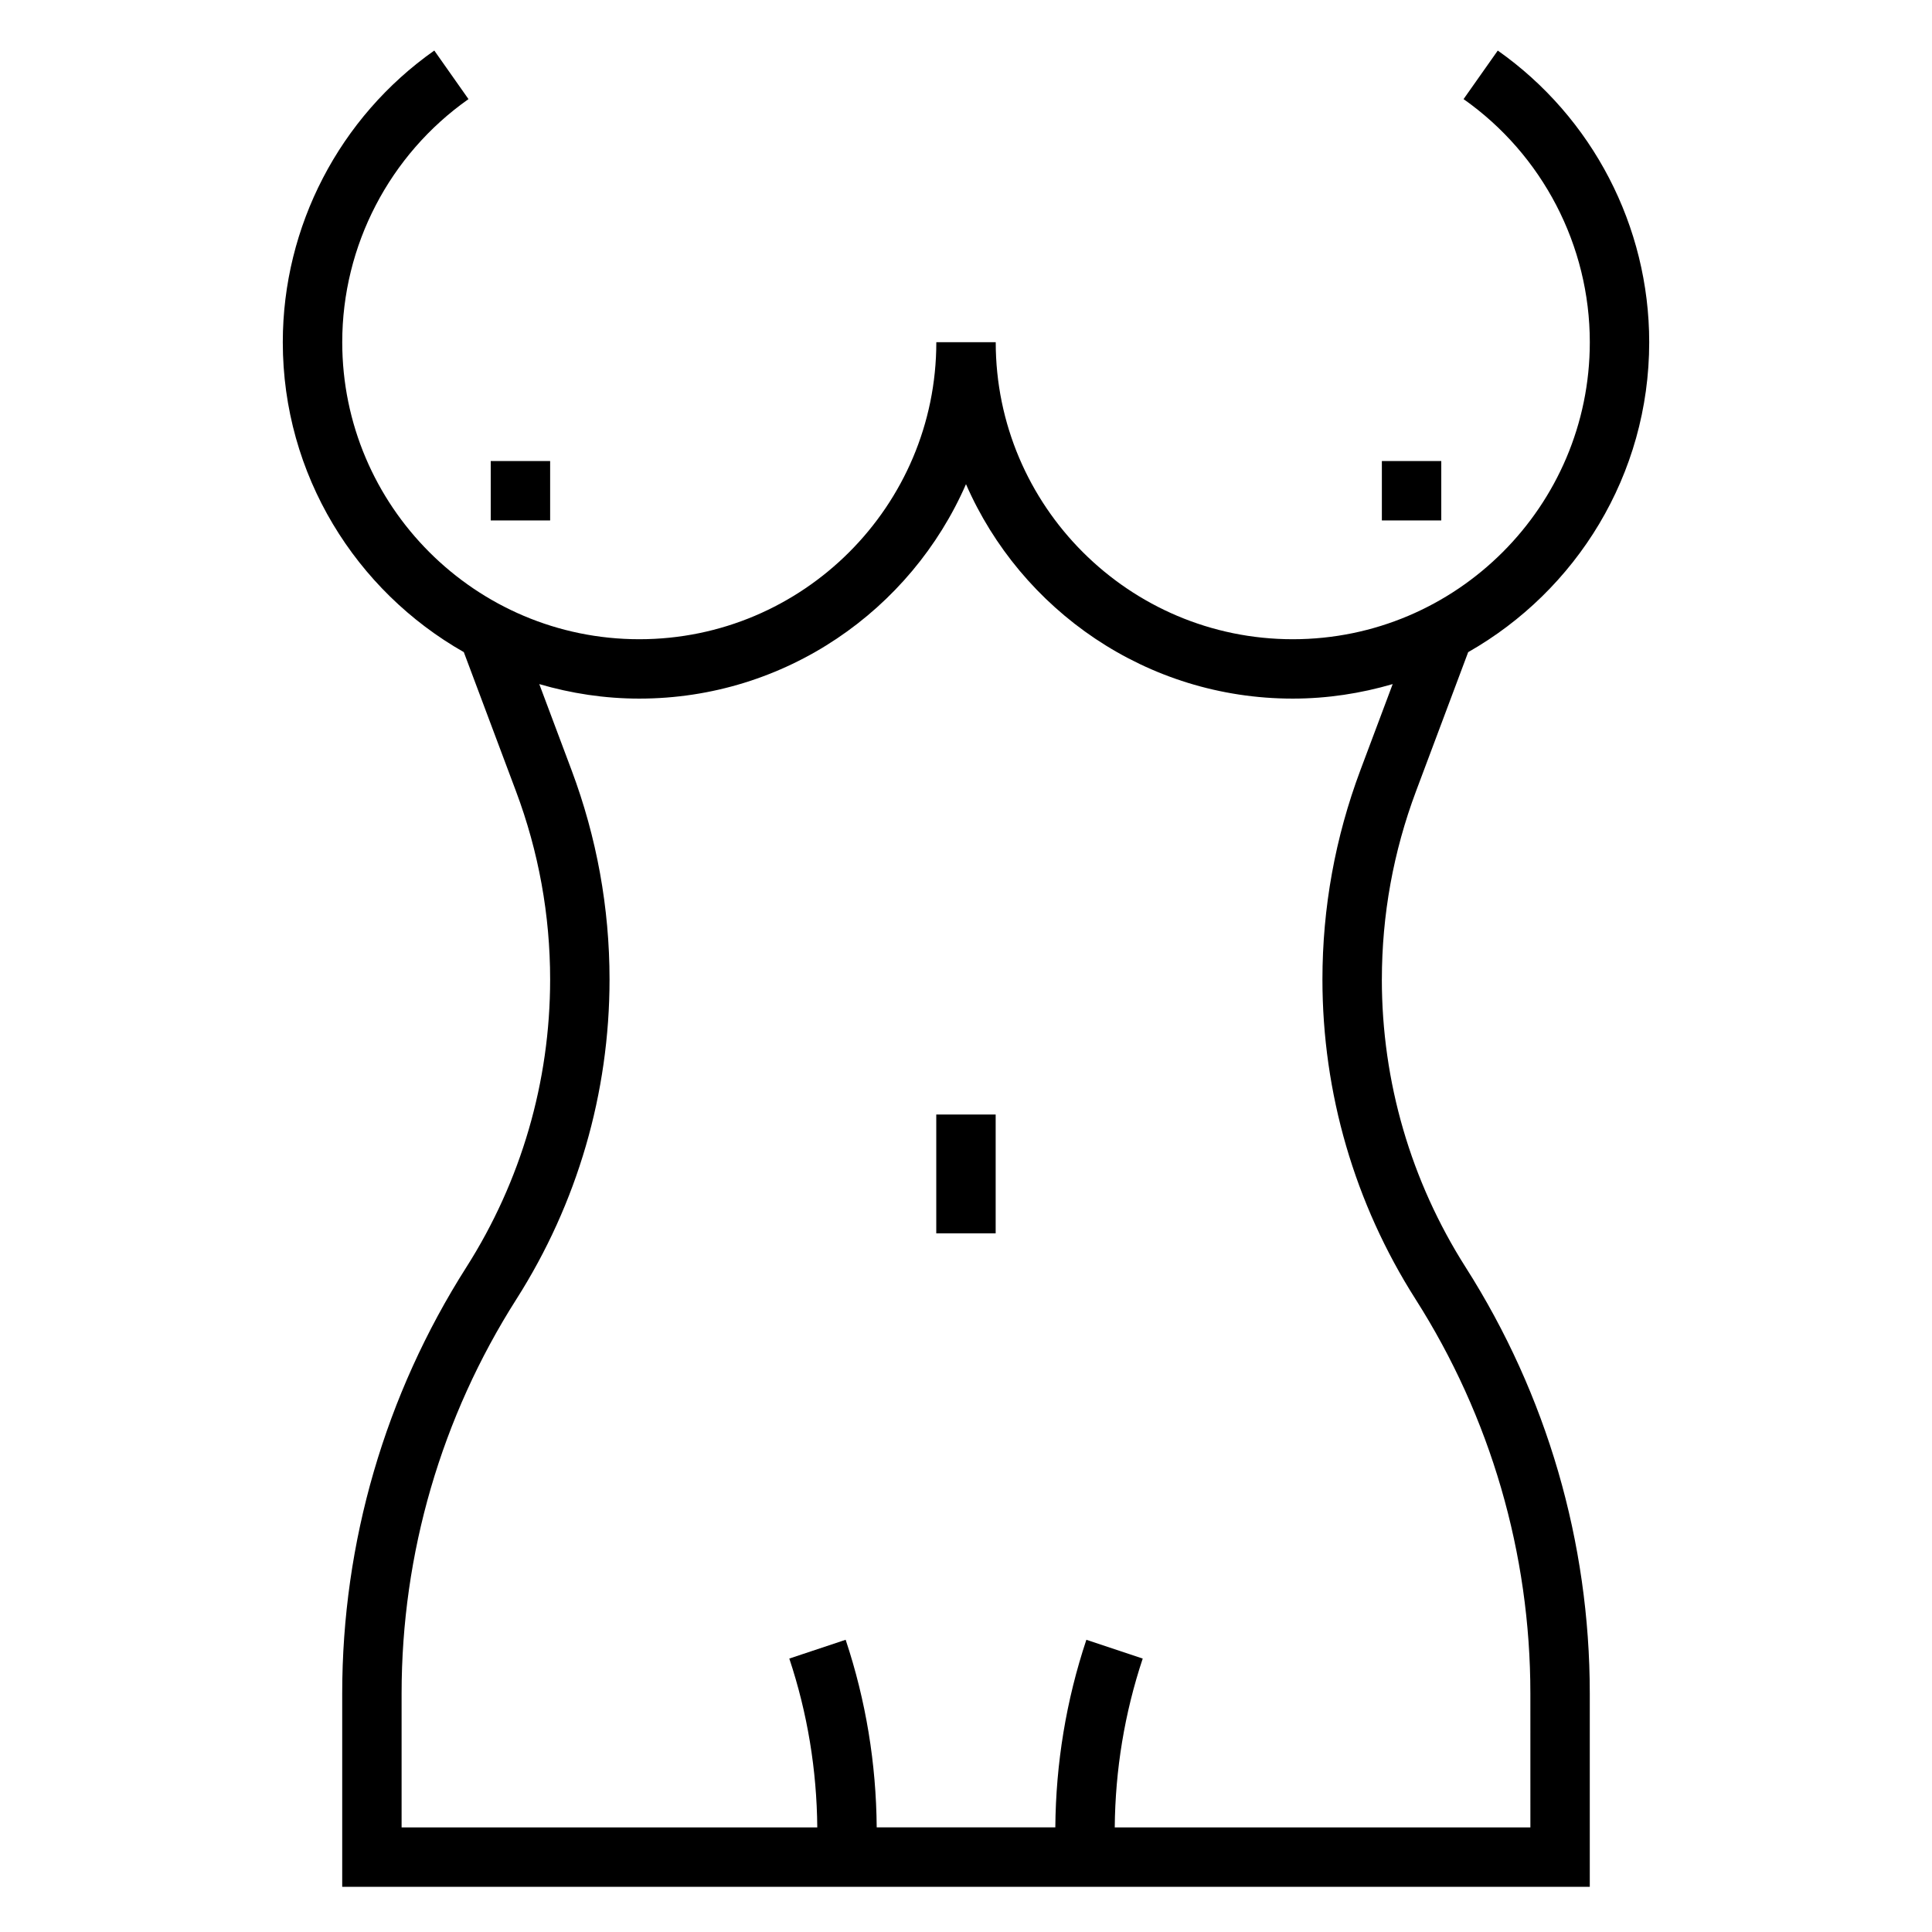 <?xml version="1.0" encoding="UTF-8"?>
<!-- Uploaded to: SVG Repo, www.svgrepo.com, Generator: SVG Repo Mixer Tools -->
<svg fill="#000000" width="800px" height="800px" version="1.1" viewBox="144 144 512 512" xmlns="http://www.w3.org/2000/svg">
 <g>
  <path d="m274.05 266.18h15.742v15.742h-15.742z"/>
  <path d="m510.21 266.18h15.742v15.742h-15.742z"/>
  <path d="m510.21 403.57c0-17.09 3.047-33.875 9.047-49.879l13.824-36.863c28.605-16.266 47.977-46.965 47.977-82.145 0-30.691-15.004-59.582-40.133-77.281l-9.066 12.863c20.945 14.75 33.457 38.832 33.457 64.418 0 43.406-35.312 78.719-78.719 78.719s-78.719-35.312-78.719-78.719h-15.742c0 43.406-35.312 78.719-78.719 78.719s-78.719-35.312-78.719-78.719c0-25.586 12.508-49.664 33.457-64.418l-9.062-12.871c-25.145 17.703-40.148 46.594-40.148 77.289 0 35.18 19.375 65.883 47.973 82.137l13.824 36.863c6.004 16.004 9.051 32.785 9.051 49.887 0 27.062-7.684 53.441-22.207 76.266-21.52 33.816-32.895 72.875-32.895 112.96v51.23h330.62v-51.23c0-40.086-11.375-79.145-32.898-112.96-14.523-22.828-22.207-49.199-22.207-76.262zm39.359 224.71h-110.15c0.133-15.23 2.598-30.277 7.414-44.746l-14.934-4.977c-5.359 16.074-8.094 32.793-8.227 49.719h-47.336c-0.133-16.926-2.867-33.645-8.227-49.719l-14.934 4.977c4.816 14.469 7.281 29.512 7.414 44.746h-110.16v-35.488c0-37.086 10.523-73.227 30.434-104.51 16.145-25.367 24.672-54.656 24.672-84.719 0-18.988-3.387-37.629-10.043-55.41l-8.574-22.859c8.414 2.461 17.285 3.844 26.488 3.844 38.707 0 72.012-23.426 86.594-56.828 14.578 33.402 47.883 56.828 86.59 56.828 9.203 0 18.074-1.387 26.488-3.848l-8.574 22.859c-6.656 17.777-10.043 36.426-10.043 55.414 0 30.062 8.527 59.363 24.672 84.727 19.91 31.273 30.434 67.414 30.434 104.5z"/>
  <path d="m392.12 439.36h15.742v31.488h-15.742z"/>
 </g>
</svg>
